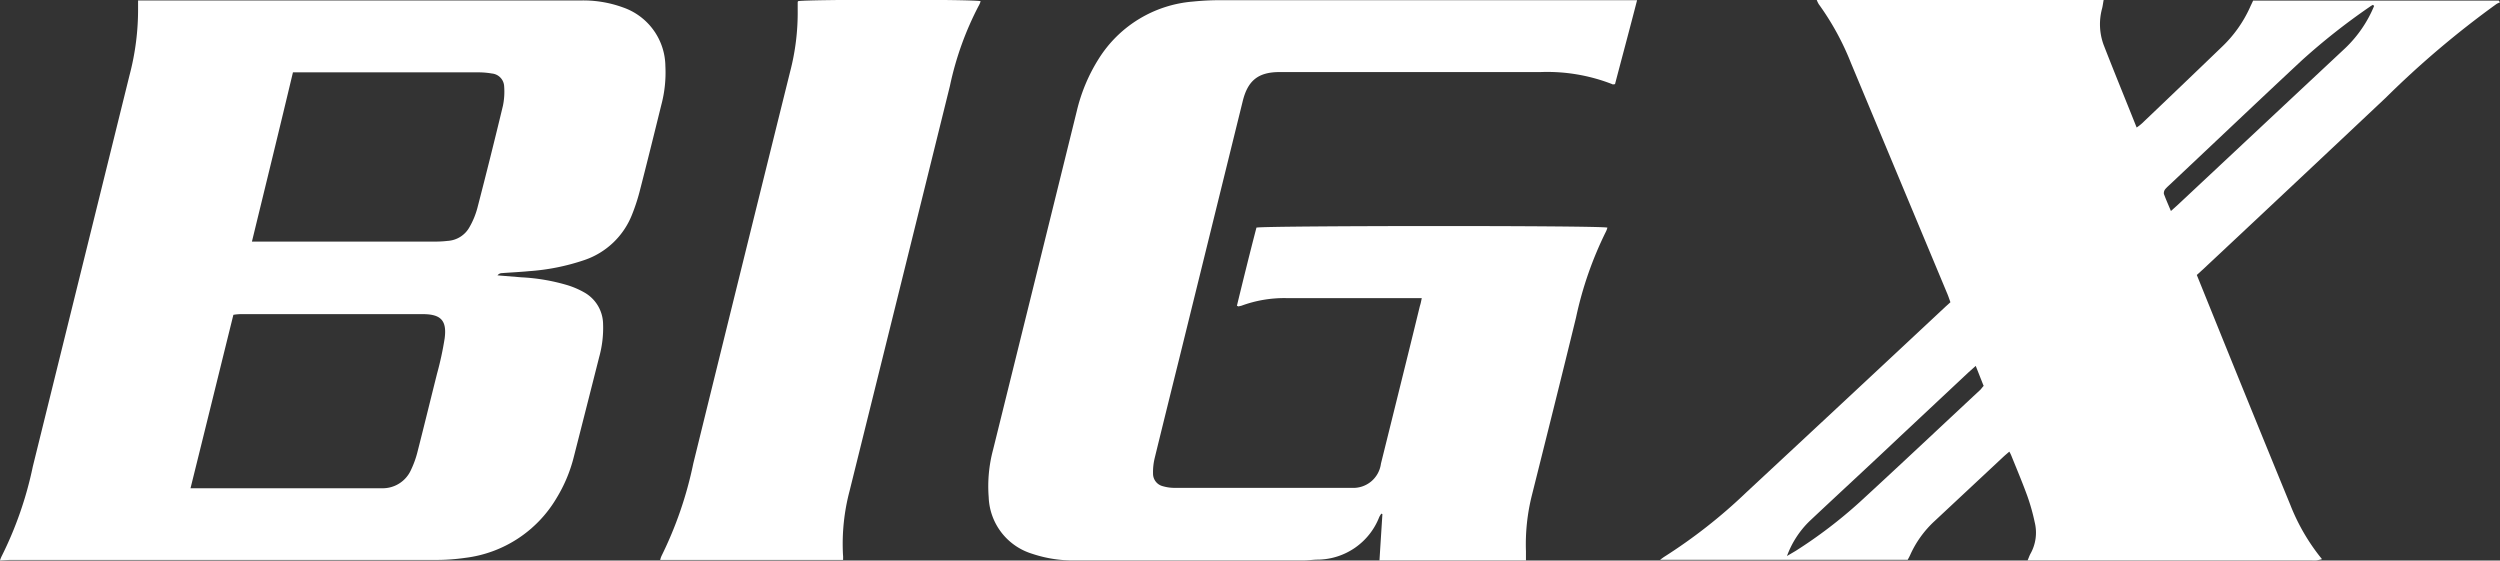 <svg xmlns="http://www.w3.org/2000/svg" viewBox="0 0 256.02 57.4"><rect x="0" y="0" width="256.02" height="57.4" fill="#333333" stroke="none"/><defs><style>.cls-1{fill:#fff;}</style></defs><g id="レイヤー_2" data-name="レイヤー 2"><g id="design"><path class="cls-1" d="M0,57.39A2.9,2.9,0,0,1,.15,57a37.64,37.64,0,0,0,3.21-9.22q4.94-20,9.9-40.06A26.38,26.38,0,0,0,14.14.82c0-.24,0-.48,0-.77.31,0,.58,0,.84,0H59.39A11.87,11.87,0,0,1,63.8.76a6.44,6.44,0,0,1,4.34,6,12.91,12.91,0,0,1-.42,4c-.74,3-1.48,6-2.24,8.94a19.57,19.57,0,0,1-.74,2.24,8,8,0,0,1-4.92,4.7,22.38,22.38,0,0,1-5.66,1.13c-.92.09-1.85.13-2.77.2a.57.57,0,0,0-.44.23l2.45.2a19.94,19.94,0,0,1,4.73.81,8.66,8.66,0,0,1,1.71.74,3.77,3.77,0,0,1,1.92,3.23,11.13,11.13,0,0,1-.4,3.39q-1.29,5.1-2.59,10.19A15.11,15.11,0,0,1,57,51a12.64,12.64,0,0,1-9.37,6.13,20.52,20.52,0,0,1-2.93.21q-21.85,0-43.71,0ZM19.51,50H39.09a3.17,3.17,0,0,0,3-1.88,9.74,9.74,0,0,0,.66-1.83c.68-2.66,1.33-5.33,2-8a32.67,32.67,0,0,0,.79-3.66c.23-1.81-.39-2.45-2.22-2.46H24.6a5.35,5.35,0,0,0-.7.07C22.44,38.14,21,44,19.51,50ZM25.8,24.74H44.7a10.9,10.9,0,0,0,1.14-.07,2.74,2.74,0,0,0,2.25-1.43,8.09,8.09,0,0,0,.8-1.95q1.35-5.2,2.61-10.44a7.1,7.1,0,0,0,.13-2,1.38,1.38,0,0,0-1.24-1.32,8.16,8.16,0,0,0-1.3-.12q-9.11,0-18.21,0H30C28.63,13.17,27.23,18.86,25.8,24.74Z"/><path class="cls-1" d="M186.05,0h29.38c-.06.31-.09.6-.16.87a6.14,6.14,0,0,0,.15,3.7c1.09,2.81,2.24,5.6,3.39,8.49a4.9,4.9,0,0,0,.54-.42q4.11-3.91,8.2-7.85a12.89,12.89,0,0,0,2.85-4c.11-.25.23-.49.34-.73h25.15l.13.18a2.37,2.37,0,0,0-.36.17A95.91,95.91,0,0,0,244.33,10Q235,18.79,225.64,27.55l-.67.61,1.52,3.76q4,9.9,8.06,19.79a20.78,20.78,0,0,0,3.24,5.55,4.82,4.82,0,0,1-.57.13,4,4,0,0,1-.49,0H207.64c.13-.29.19-.49.29-.67a4.42,4.42,0,0,0,.44-3.24,20.76,20.76,0,0,0-.75-2.67c-.5-1.38-1.07-2.73-1.62-4.09a3.32,3.32,0,0,0-.23-.47c-.24.21-.45.38-.64.56l-7,6.54a10.65,10.65,0,0,0-2.51,3.48c-.08.18-.17.34-.26.5H170l.37-.27a53.88,53.88,0,0,0,8.47-6.64q10.2-9.48,20.38-19l.52-.47c-.1-.27-.18-.52-.28-.77l-9.9-23.71A27.53,27.53,0,0,0,186.25.42,2.86,2.86,0,0,1,186.05,0Zm57.07.59L243,.5a2.8,2.8,0,0,0-.34.21,66.21,66.21,0,0,0-6.91,5.45c-4.44,4.14-8.83,8.31-13.25,12.47-.25.25-.53.47-.76.74a.65.65,0,0,0-.14.49c.21.57.46,1.13.72,1.75L223,21l11.61-10.87,5.54-5.18A12.6,12.6,0,0,0,243.12.63Zm-40,38.88-.79-2-.76.68-7.15,6.7c-3,2.84-6.09,5.68-9.12,8.53A9.57,9.57,0,0,0,183,56.94l.9-.53a48.19,48.19,0,0,0,6.56-5c4.15-3.81,8.25-7.68,12.37-11.52C202.91,39.8,203,39.67,203.15,39.51Z"/><path class="cls-1" d="M145.6,30.53h-1c-4.28,0-8.55,0-12.83,0a12.65,12.65,0,0,0-4.64.78l-.31.07-.15-.07c.65-2.67,1.31-5.35,2-8,.63-.2,35.13-.23,35.94,0a2,2,0,0,1-.13.37,37.31,37.31,0,0,0-3.08,8.83c-1.48,6.07-3,12.13-4.52,18.2a20.61,20.61,0,0,0-.61,5.75c0,.29,0,.58,0,.93h-15c.1-1.62.2-3.18.3-4.74l-.11-.05a3.13,3.13,0,0,0-.21.34A6.84,6.84,0,0,1,135,57.31c-.52,0-1,.08-1.55.08H110.16a13.17,13.17,0,0,1-4.49-.69,6.29,6.29,0,0,1-4.42-5.79,14.48,14.48,0,0,1,.45-4.86q4.29-17.32,8.57-34.67A17.64,17.64,0,0,1,112.53,6,12.58,12.58,0,0,1,122.17.16a27.63,27.63,0,0,1,3-.14h42.48c-.77,3-1.52,5.77-2.26,8.6-.13,0-.22.06-.28,0a18.32,18.32,0,0,0-7.36-1.24c-5.77,0-11.55,0-17.32,0h-8.74c-.22,0-.44,0-.65,0-2.18,0-3.26.86-3.78,3Q124,23.6,120.74,36.82q-1.26,5.06-2.5,10.13a6.08,6.08,0,0,0-.16,1.53,1.32,1.32,0,0,0,1,1.31,4.28,4.28,0,0,0,1.12.17q9.11,0,18.22,0a2.85,2.85,0,0,0,3-2.48q1.32-5.31,2.63-10.61c.46-1.85.91-3.69,1.36-5.54C145.49,31.1,145.53,30.87,145.6,30.53Z"/><path class="cls-1" d="M86.34,57.34H67.61a2,2,0,0,1,.14-.42A39.22,39.22,0,0,0,71,47.46q4.92-20,9.9-40.06A24,24,0,0,0,81.69,1c0-.25,0-.49,0-.73,0-.06,0-.1.05-.15.6-.18,17.76-.21,18.68,0a1.49,1.49,0,0,1-.14.37,31.9,31.9,0,0,0-3,8.31Q92.15,29.55,87,50.29a21.2,21.2,0,0,0-.67,6.54C86.35,57,86.34,57.1,86.34,57.34Z"/></g></g></svg>